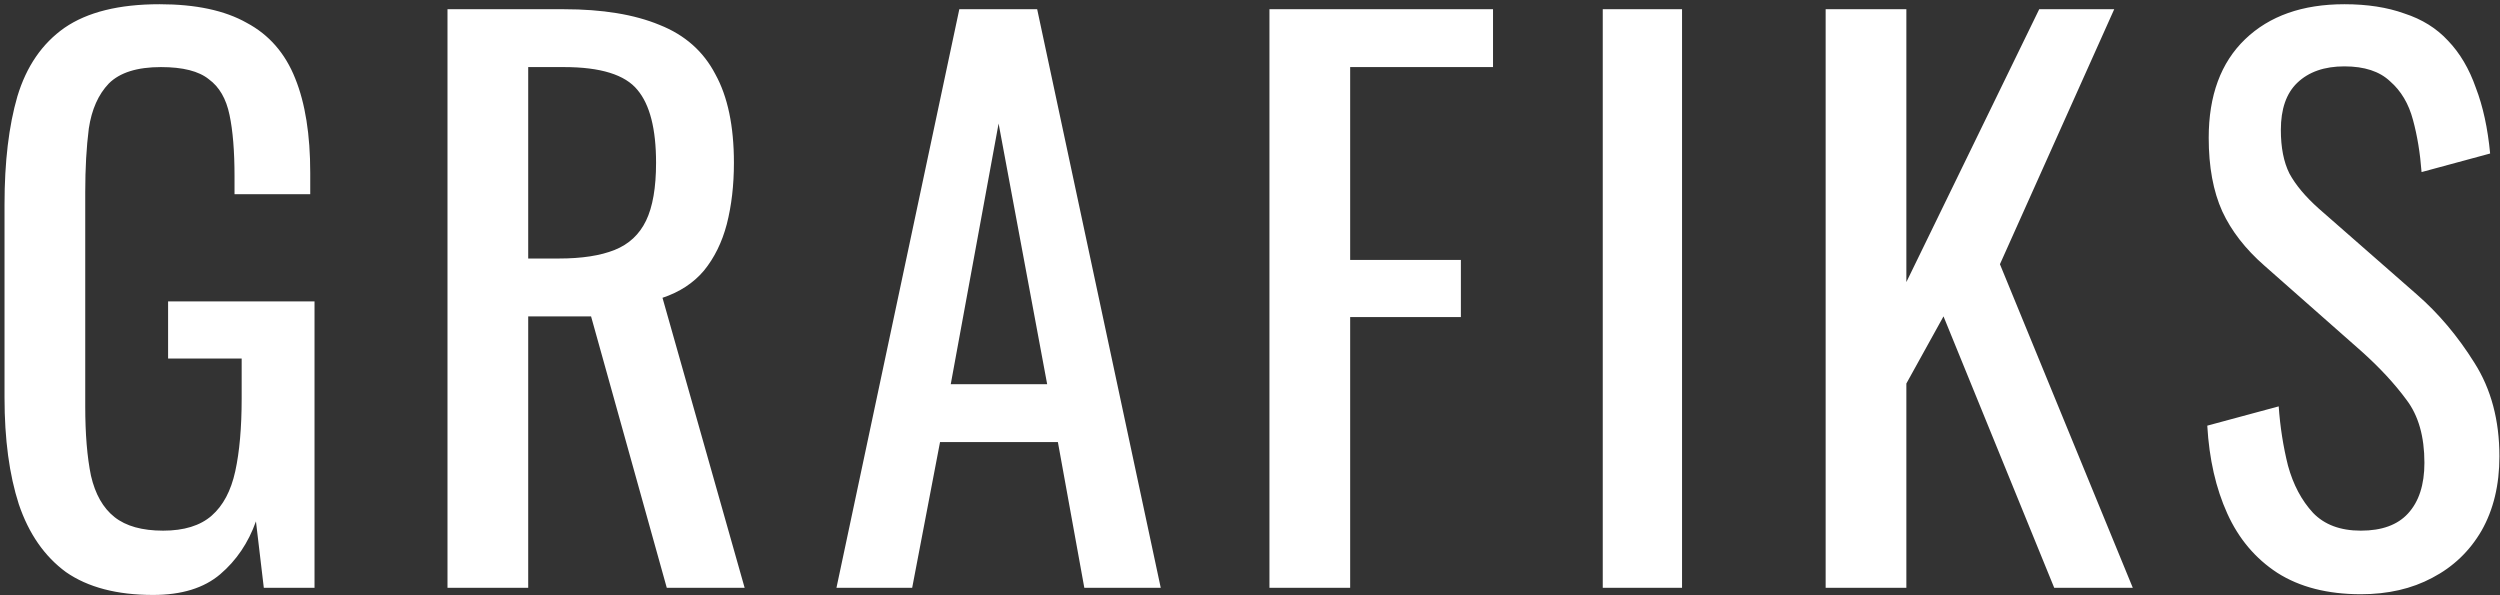 <svg width="336" height="80" viewBox="0 0 336 80" fill="none" xmlns="http://www.w3.org/2000/svg">
<rect x="0" y="0" width="336" height="80" fill="#333333" stroke="none"/>
<path d="M20.576 79.96C15.712 79.96 11.808 78.936 8.864 76.888C5.984 74.776 3.872 71.736 2.528 67.768C1.248 63.8 0.608 59.032 0.608 53.464V27.448C0.608 21.752 1.184 16.92 2.336 12.952C3.552 8.92 5.664 5.848 8.672 3.736C11.744 1.624 16 0.568 21.44 0.568C26.304 0.568 30.208 1.4 33.152 3.064C36.16 4.664 38.336 7.16 39.68 10.552C41.024 13.88 41.696 18.104 41.696 23.224V26.104H31.52V23.704C31.52 20.312 31.296 17.56 30.848 15.448C30.4 13.272 29.472 11.672 28.064 10.648C26.72 9.56 24.576 9.016 21.632 9.016C18.432 9.016 16.096 9.752 14.624 11.224C13.216 12.696 12.32 14.712 11.936 17.272C11.616 19.768 11.456 22.616 11.456 25.816V54.616C11.456 58.328 11.712 61.432 12.224 63.928C12.8 66.424 13.856 68.28 15.392 69.496C16.928 70.712 19.104 71.32 21.92 71.32C24.736 71.32 26.912 70.648 28.448 69.304C29.984 67.96 31.04 65.976 31.616 63.352C32.192 60.728 32.48 57.464 32.48 53.56V48.184H22.592V40.504H42.272V79H35.456L34.4 70.072C33.376 72.952 31.776 75.32 29.6 77.176C27.424 79.032 24.416 79.96 20.576 79.96ZM60.143 79V1.24H75.791C80.975 1.24 85.263 1.944 88.655 3.352C92.047 4.696 94.543 6.904 96.143 9.976C97.807 12.984 98.639 16.952 98.639 21.88C98.639 24.888 98.319 27.64 97.679 30.136C97.039 32.568 96.015 34.648 94.607 36.376C93.199 38.04 91.343 39.256 89.039 40.024L100.079 79H89.615L79.439 42.52H70.991V79H60.143ZM70.991 34.744H75.119C78.191 34.744 80.687 34.36 82.607 33.592C84.527 32.824 85.935 31.512 86.831 29.656C87.727 27.8 88.175 25.208 88.175 21.88C88.175 17.336 87.343 14.072 85.679 12.088C84.015 10.04 80.719 9.016 75.791 9.016H70.991V34.744ZM112.42 79L128.932 1.24H139.396L156.004 79H145.732L142.18 59.416H126.34L122.596 79H112.42ZM127.78 51.64H140.74L134.212 16.6L127.78 51.64ZM170.614 79V1.24H200.662V9.016H181.462V34.936H196.342V42.616H181.462V79H170.614ZM215.41 79V1.24H226.066V79H215.41ZM245.367 79V1.24H256.215V37.912L274.071 1.24H284.151L268.791 35.512L286.647 79H276.087L261.207 42.52L256.215 51.544V79H245.367ZM317.298 79.864C312.818 79.864 309.074 78.904 306.066 76.984C303.122 75.064 300.882 72.408 299.346 69.016C297.81 65.624 296.914 61.688 296.658 57.208L306.258 54.616C306.45 57.368 306.866 60.024 307.506 62.584C308.21 65.144 309.33 67.256 310.866 68.92C312.402 70.52 314.546 71.32 317.298 71.32C320.114 71.32 322.226 70.552 323.634 69.016C325.106 67.416 325.842 65.144 325.842 62.2C325.842 58.68 325.042 55.864 323.442 53.752C321.842 51.576 319.826 49.4 317.394 47.224L304.338 35.704C301.778 33.464 299.89 31.032 298.674 28.408C297.458 25.72 296.85 22.424 296.85 18.52C296.85 12.824 298.482 8.408 301.746 5.272C305.01 2.136 309.458 0.568 315.09 0.568C318.162 0.568 320.85 0.984 323.154 1.816C325.522 2.584 327.474 3.8 329.01 5.464C330.61 7.128 331.858 9.24 332.754 11.8C333.714 14.296 334.354 17.24 334.674 20.632L325.458 23.128C325.266 20.568 324.882 18.232 324.306 16.12C323.73 13.944 322.706 12.216 321.234 10.936C319.826 9.592 317.778 8.92 315.09 8.92C312.402 8.92 310.29 9.656 308.754 11.128C307.282 12.536 306.546 14.648 306.546 17.464C306.546 19.832 306.93 21.784 307.698 23.32C308.53 24.856 309.842 26.424 311.634 28.024L324.786 39.544C327.73 42.104 330.322 45.176 332.562 48.76C334.802 52.28 335.922 56.472 335.922 61.336C335.922 65.176 335.122 68.504 333.522 71.32C331.922 74.072 329.714 76.184 326.898 77.656C324.146 79.128 320.946 79.864 317.298 79.864Z" fill="white"/>
</svg>
